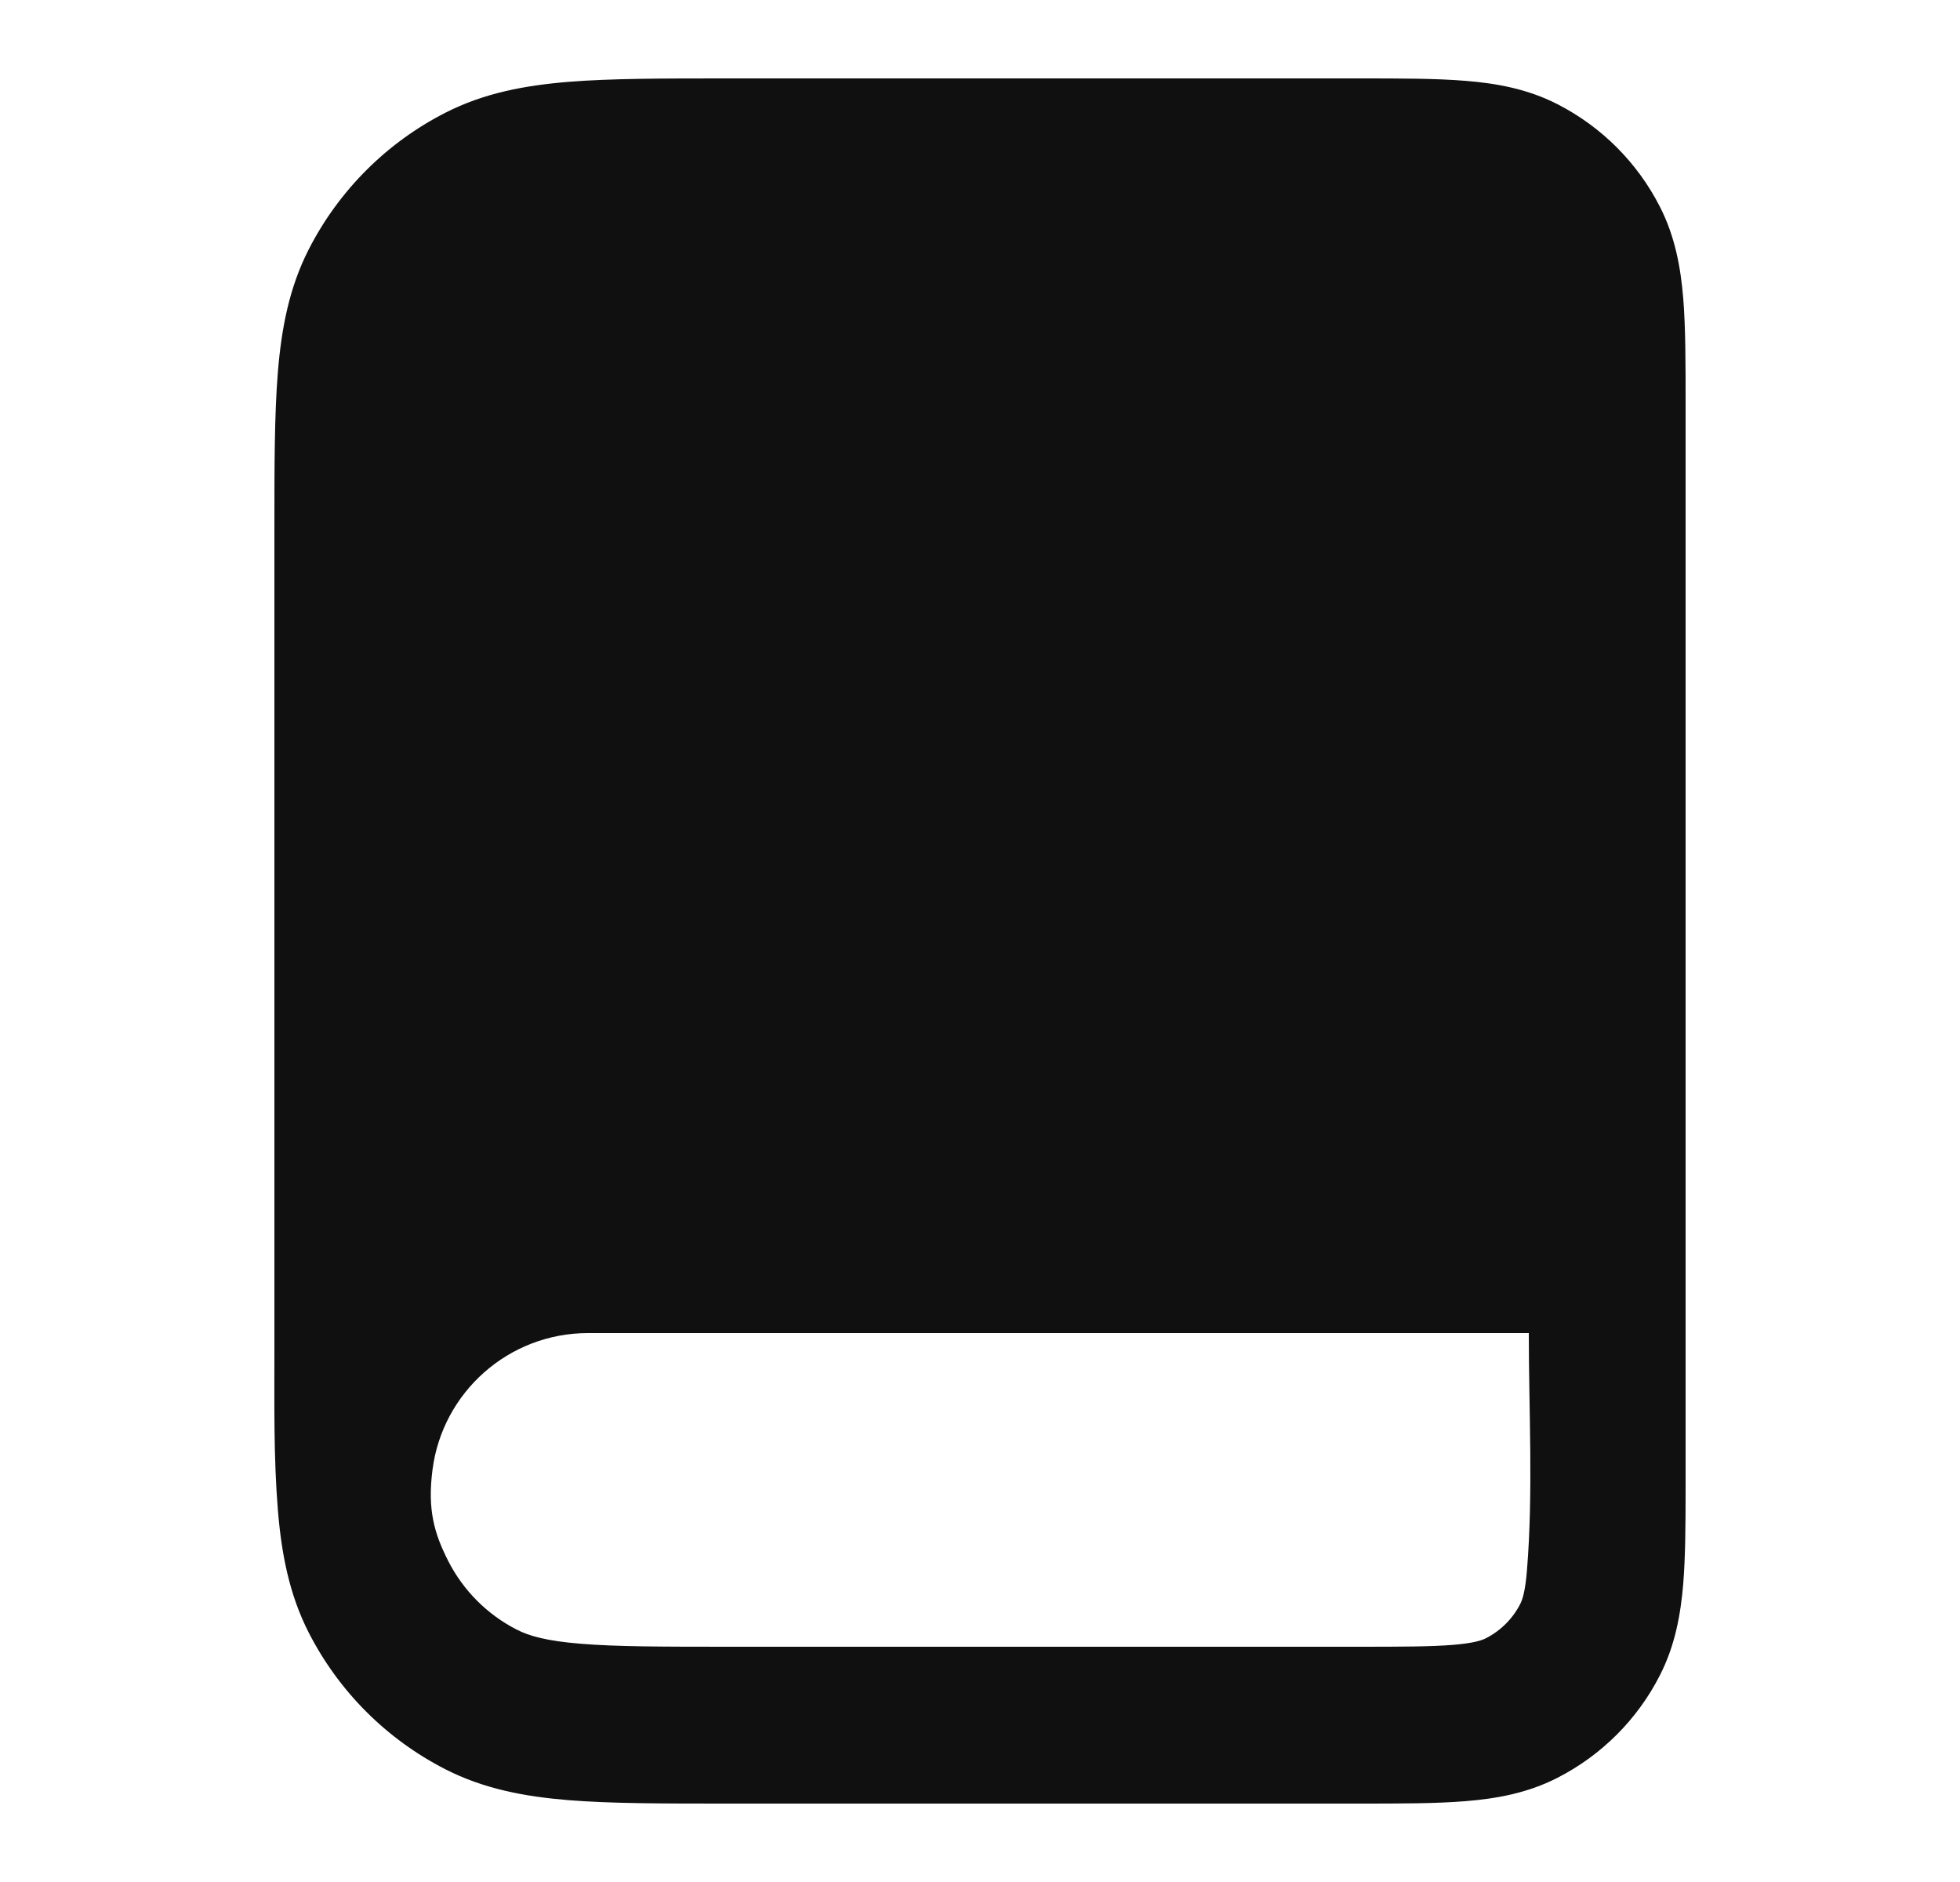 <svg width="25" height="24" viewBox="0 0 25 24" fill="none" xmlns="http://www.w3.org/2000/svg">
<path fill-rule="evenodd" clip-rule="evenodd" d="M3.544 19.252C3.59 19.814 3.689 20.331 3.936 20.816C4.32 21.569 4.931 22.18 5.684 22.564C6.169 22.811 6.686 22.91 7.248 22.956C7.789 23 8.454 23 9.259 23H17.339C17.866 23 18.32 23 18.695 22.969C19.09 22.937 19.484 22.866 19.862 22.673C20.427 22.385 20.886 21.927 21.173 21.362C21.366 20.984 21.437 20.59 21.47 20.195C21.497 19.859 21.5 19.459 21.5 19C21.5 14.387 21.5 9.774 21.5 5.161C21.5 4.634 21.5 4.18 21.47 3.805C21.437 3.41 21.366 3.016 21.173 2.638C20.886 2.074 20.427 1.615 19.862 1.327C19.484 1.134 19.09 1.063 18.695 1.031C18.32 1 17.866 1 17.339 1H9.259C8.454 1 7.789 1 7.248 1.044C6.686 1.09 6.169 1.189 5.684 1.436C4.931 1.819 4.32 2.431 3.936 3.184C3.689 3.669 3.59 4.186 3.544 4.748C3.5 5.289 3.5 5.954 3.5 6.759V17.241C3.5 17.912 3.49 18.584 3.544 19.252ZM19.476 20.032C19.454 20.304 19.416 20.404 19.391 20.454C19.295 20.642 19.142 20.795 18.954 20.891C18.905 20.916 18.804 20.954 18.532 20.976C18.249 20.999 17.877 21 17.3 21H9.3C8.443 21 7.861 20.999 7.411 20.962C6.973 20.927 6.748 20.862 6.592 20.782C6.216 20.59 5.91 20.284 5.718 19.908C5.539 19.556 5.45 19.252 5.517 18.74C5.644 17.758 6.484 17 7.5 17H19.5C19.5 18.005 19.558 19.029 19.476 20.032Z" fill="#101010"/>
</svg>

